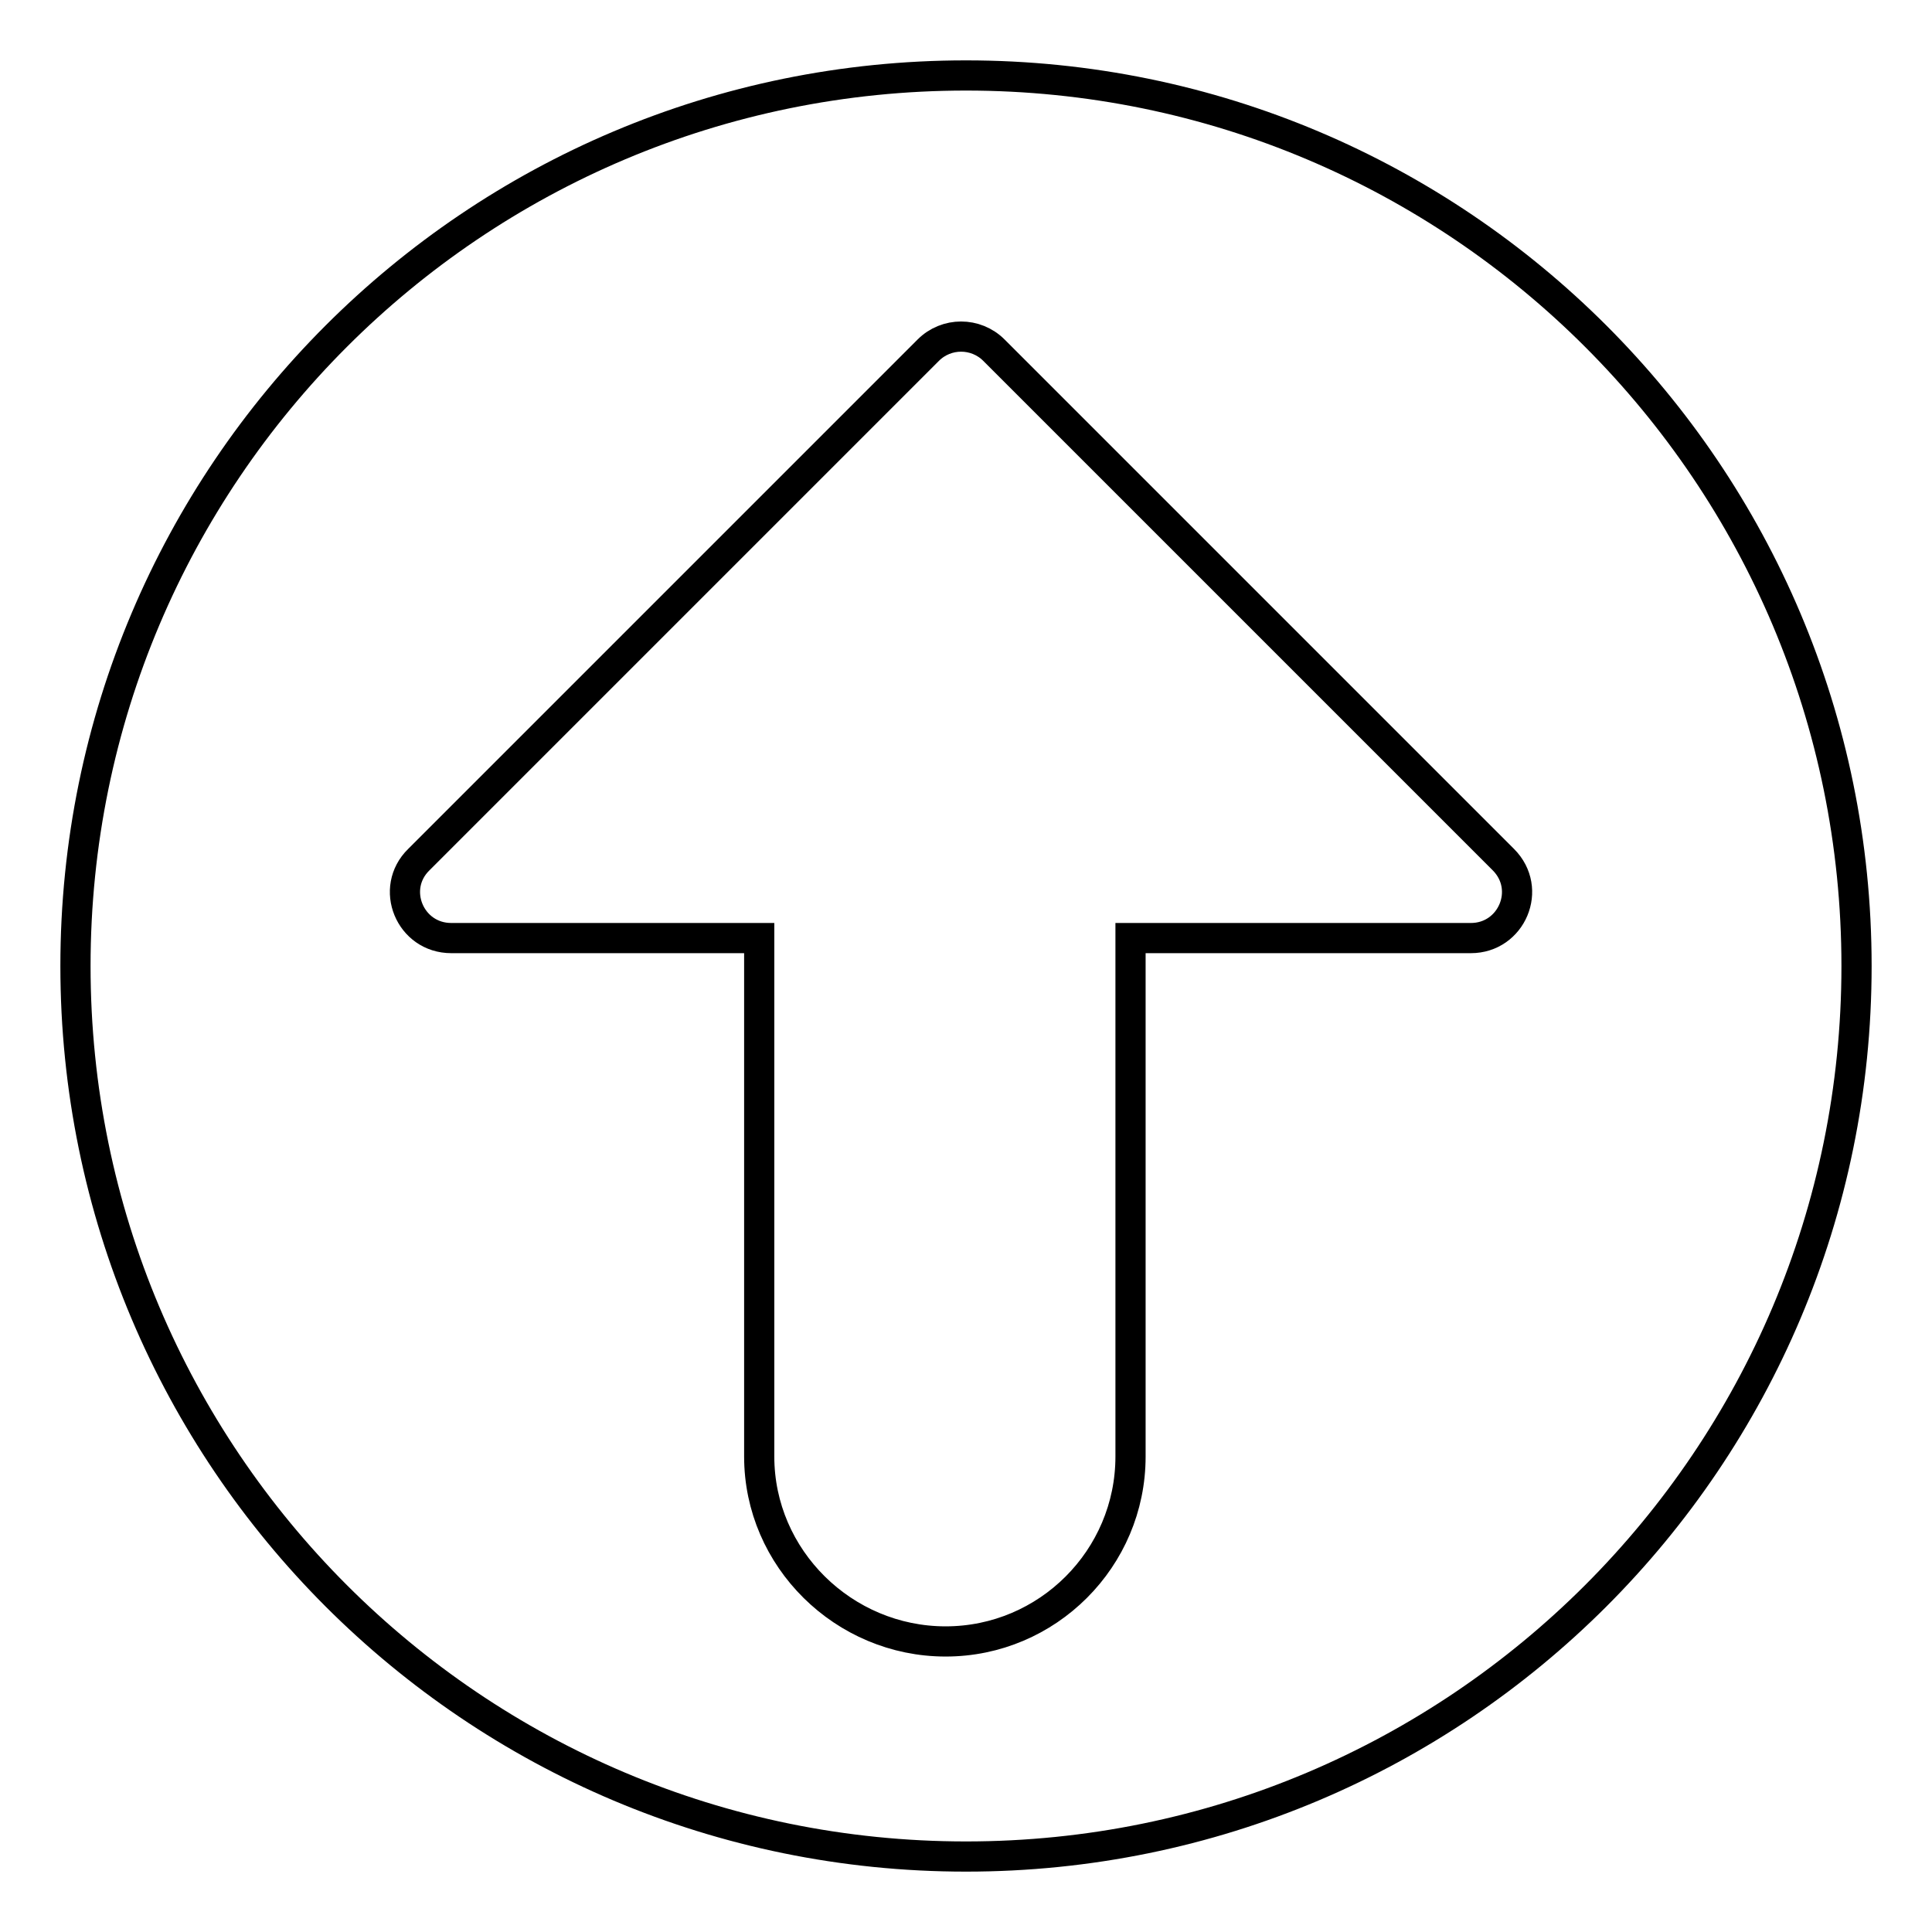 <?xml version="1.0" encoding="utf-8"?>
<!-- Svg Vector Icons : http://www.onlinewebfonts.com/icon -->
<!DOCTYPE svg PUBLIC "-//W3C//DTD SVG 1.1//EN" "http://www.w3.org/Graphics/SVG/1.1/DTD/svg11.dtd">
<svg version="1.1" xmlns="http://www.w3.org/2000/svg" xmlns:xlink="http://www.w3.org/1999/xlink" x="0px" y="0px" viewBox="0 0 256 256" enable-background="new 0 0 256 256" xml:space="preserve">
<g> <path stroke-width="4" fill-opacity="0" stroke="#000000"  d="M246,128c0-65.2-52.8-118-118-118C62.8,10,10,62.8,10,128s52.8,118,118,118C193.2,246,246,193.2,246,128z  M100.6,193v-68.7H59.8c-5.5,0-8.2-6.6-4.3-10.4l67.5-67.5c2.4-2.4,6.3-2.4,8.7,0l67.5,67.5c3.9,3.9,1.1,10.4-4.3,10.4h-45.1V193 c0,13.5-11,24.5-24.5,24.5S100.6,206.5,100.6,193z"/></g>
</svg>